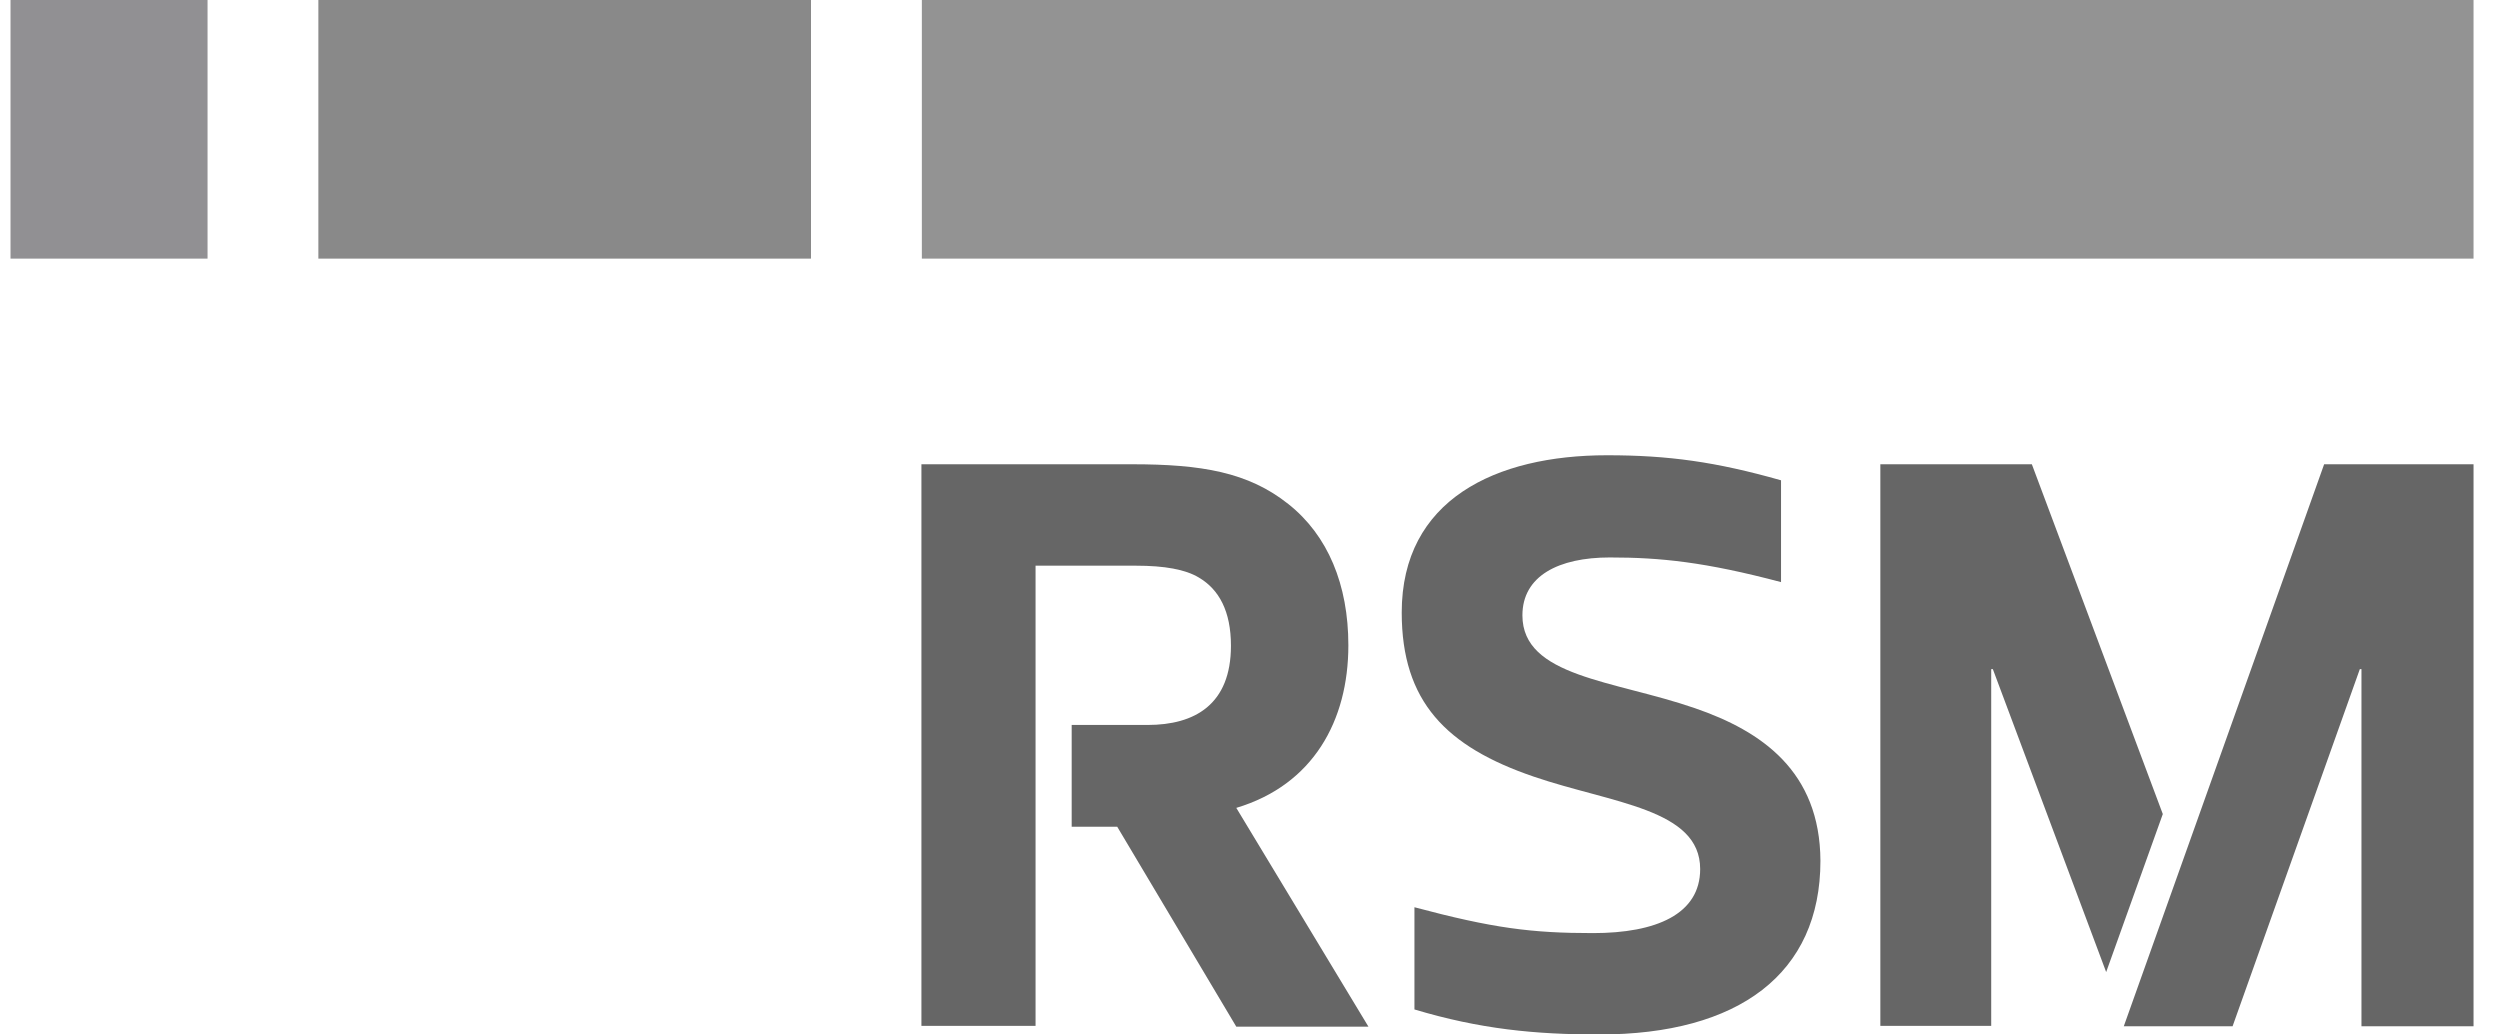 <svg width="58" height="24" viewBox="0 0 58 24" fill="none" xmlns="http://www.w3.org/2000/svg">
<path d="M57.386 0H21.387V6H57.386V0Z" fill="#939393"/>
<path d="M4.815 0H0.244V6H4.815V0Z" fill="#919093"/>
<path d="M18.815 0H7.386V6H18.815V0Z" fill="#898989"/>
<path d="M31.282 14.971C31.282 13.562 30.805 12.419 29.891 11.695C28.958 10.952 27.872 10.771 26.263 10.771H21.377V23.8H24.025V13.124H26.358C27.015 13.124 27.501 13.21 27.815 13.4C28.282 13.676 28.558 14.181 28.558 14.981C28.558 16.343 27.72 16.819 26.625 16.819H24.863V19.181H25.92L28.682 23.819H31.748L28.682 18.743C30.463 18.209 31.282 16.724 31.282 14.971Z" fill="#666666"/>
<path d="M39.32 16.429C37.444 15.781 35.32 15.705 35.32 14.276C35.32 13.362 36.158 12.933 37.348 12.933C38.52 12.933 39.558 13.038 41.32 13.505V11.143C39.806 10.714 38.71 10.562 37.282 10.562C34.701 10.562 32.52 11.591 32.52 14.21C32.52 16.276 33.548 17.324 35.586 18.019C37.396 18.638 39.444 18.762 39.444 20.162C39.444 21.209 38.425 21.648 36.958 21.648C35.529 21.648 34.634 21.533 32.815 21.048V23.419C34.339 23.876 35.615 24 37.101 24C40.339 24 42.234 22.59 42.234 19.971C42.224 17.895 40.872 16.962 39.32 16.429Z" fill="#666666"/>
<path d="M53.92 10.771L49.272 23.809H51.796L54.748 15.524H54.786V23.809H57.386V10.771H53.92Z" fill="#666666"/>
<path d="M50.177 18.886L47.139 10.771H43.624V23.8H46.196V15.524H46.234L48.863 22.552L50.177 18.886Z" fill="#666666"/>
</svg>
